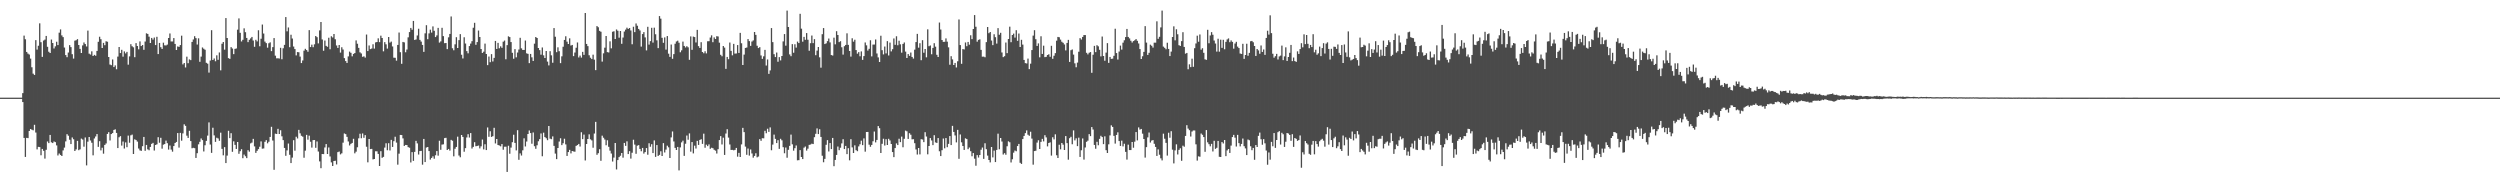 <?xml version="1.0" encoding="UTF-8"?>
<svg xmlns="http://www.w3.org/2000/svg" width="1920" height="150">
  <path d="M0 75.000h1v1.000H0zM1 75.000h1v1.000H1zM2 75.000h1v1.000H2zM3 75.000h1v1.000H3zM4 75.000h1v1.000H4zM5 75.000h1v1.000H5zM6 75.000h1v1.000H6zM7 75.000h1v1.000H7zM8 75.000h1v1.000H8zM9 75.000h1v1.000H9zM10 75.000h1v1.000H10zM11 75.000h1v1.000H11zM12 75.000h1v1.000H12zM13 75.000h1v1.000H13zM14 75.000h1v1.000H14zM15 75.000h1v1.000H15zM16 75.000h1v1.000H16zM17 71.527h1v6.848H17zM18 27.320h1v78.629H18zM19 30.178h1v90.337H19zM20 39.879h1v65.997H20zM21 41.189h1v64.912H21zM22 41.887h1v58.667H22zM23 45.027h1v54.032H23zM24 51.660h1v47.951H24zM25 56.554h1v43.530H25zM26 57.526h1v38.314H26zM27 30.808h1v70.973H27zM28 38.105h1v76.628H28zM29 35.120h1v77.675H29zM30 17.913h1v95.027H30zM31 32.401h1v86.846H31zM32 43.695h1v70.662H32zM33 31.108h1v84.706H33zM34 30.406h1v91.406H34zM35 27.604h1v87.468H35zM36 35.962h1v72.688H36zM37 39.744h1v70.173H37zM38 40.702h1v62.933H38zM39 30.377h1v78.934H39zM40 33.009h1v76.872H40zM41 37.203h1v71.450H41zM42 35.591h1v73.557H42zM43 32.076h1v79.569H43zM44 34.592h1v84.786H44zM45 25.091h1v92.831H45zM46 22.591h1v96.382H46zM47 27.211h1v92.581H47zM48 28.531h1v86.979H48zM49 36.490h1v76.853H49zM50 42.303h1v66.278H50zM51 43.908h1v59.149H51zM52 40.330h1v63.933H52zM53 34.648h1v72.659H53zM54 36.192h1v74.462H54zM55 41.635h1v63.924H55zM56 44.993h1v61.948H56zM57 31.253h1v84.709H57zM58 30.880h1v83.875H58zM59 30.042h1v78.124H59zM60 34.571h1v80.797H60zM61 37.516h1v77.175H61zM62 40.723h1v65.738H62zM63 34.852h1v72.335H63zM64 32.631h1v80.016H64zM65 33.864h1v71.692H65zM66 35.705h1v91.334H66zM67 23.483h1v85.329H67zM68 41.204h1v64.019H68zM69 41.872h1v66.024H69zM70 39.421h1v70.224H70zM71 43.012h1v76.278H71zM72 42.155h1v64.192H72zM73 42.795h1v62.005H73zM74 39.096h1v63.852H74zM75 32.094h1v80.703H75zM76 28.222h1v80.223H76zM77 30.081h1v85.406H77zM78 36.867h1v76.614H78zM79 32.926h1v85.073H79zM80 34.709h1v76.589H80zM81 31.692h1v78.487H81zM82 32.055h1v70.789H82zM83 43.793h1v57.755H83zM84 49.580h1v58.302H84zM85 50.072h1v52.878H85zM86 45.653h1v56.564H86zM87 51.497h1v48.313H87zM88 50.209h1v49.102H88zM89 53.196h1v48.913H89zM90 43.476h1v70.250H90zM91 36.101h1v69.308H91zM92 40.772h1v63.755H92zM93 38.226h1v73.581H93zM94 43.534h1v65.144H94zM95 39.493h1v74.578H95zM96 40.991h1v68.386H96zM97 39.851h1v73.175H97zM98 49.650h1v54.496H98zM99 43.307h1v66.301H99zM100 33.968h1v69.992H100zM101 35.519h1v67.871H101zM102 36.367h1v81.886H102zM103 43.926h1v63.097H103zM104 33.121h1v74.444H104zM105 35.311h1v73.414H105zM106 37.877h1v76.182H106zM107 31.805h1v83.723H107zM108 35.397h1v80.466H108zM109 34.536h1v77.767H109zM110 38.265h1v66.895H110zM111 31.903h1v83.927H111zM112 25.596h1v85.701H112zM113 26.075h1v88.624H113zM114 28.158h1v87.244H114zM115 33.040h1v79.826H115zM116 29.114h1v81.365H116zM117 30.425h1v79.275H117zM118 28.802h1v86.791H118zM119 34.633h1v76.721H119zM120 28.288h1v82.564H120zM121 41.522h1v63.866H121zM122 32.996h1v76.645H122zM123 36.257h1v69.581H123zM124 37.560h1v76.612H124zM125 32.749h1v78.336H125zM126 34.817h1v75.804H126zM127 34.917h1v73.083H127zM128 34.263h1v75.737H128zM129 29.171h1v85.698H129zM130 25.677h1v86.119H130zM131 31.867h1v83.040H131zM132 31.825h1v84.663H132zM133 29.217h1v82.975H133zM134 33.735h1v76.083H134zM135 38.414h1v70.592H135zM136 35.707h1v66.465H136zM137 36.014h1v77.323H137zM138 34.599h1v67.430H138zM139 27.382h1v80.664H139zM140 49.461h1v52.973H140zM141 48.391h1v47.073H141zM142 51.821h1v44.867H142zM143 43.542h1v60.671H143zM144 48.552h1v57.362H144zM145 45.631h1v54.818H145zM146 46.157h1v62.164H146zM147 32.224h1v81.634H147zM148 30.329h1v83.182H148zM149 27.802h1v85.996H149zM150 29.276h1v92.032H150zM151 34.206h1v83.473H151zM152 29.450h1v81.405H152zM153 47.475h1v61.425H153zM154 43.472h1v62.859H154zM155 36.454h1v71.166H155zM156 37.452h1v78.871H156zM157 38.212h1v73.351H157zM158 48.218h1v59.948H158zM159 48.897h1v55.270H159zM160 55.755h1v38.269H160zM161 46.507h1v64.521H161zM162 23.189h1v94.234H162zM163 46.070h1v52.049H163zM164 44.880h1v59.110H164zM165 47.054h1v61.913H165zM166 42.505h1v63.261H166zM167 45.921h1v60.443H167zM168 40.300h1v67.818H168zM169 54.017h1v47.850H169zM170 33.568h1v80.763H170zM171 32.249h1v87.032H171zM172 38.134h1v74.841H172zM173 13.872h1v111.373H173zM174 29.189h1v90.327H174zM175 44.639h1v55.811H175zM176 45.213h1v60.885H176zM177 36.183h1v66.099H177zM178 37.293h1v79.315H178zM179 41.560h1v66.964H179zM180 37.527h1v73.741H180zM181 37.207h1v77.179H181zM182 22.771h1v86.294H182zM183 14.150h1v103.952H183zM184 25.207h1v90.896H184zM185 31.823h1v82.782H185zM186 30.551h1v90.929H186zM187 21.772h1v96.986H187zM188 24.741h1v95.269H188zM189 29.148h1v92.305H189zM190 32.383h1v82.978H190zM191 30.542h1v85.913H191zM192 29.496h1v80.619H192zM193 28.375h1v81.129H193zM194 31.140h1v75.513H194zM195 35.943h1v76.467H195zM196 30.563h1v86.817H196zM197 31.800h1v84.026H197zM198 23.265h1v91.248H198zM199 35.507h1v77.173H199zM200 29.734h1v78.850H200zM201 18.864h1v95.297H201zM202 25.760h1v88.239H202zM203 31.939h1v76.948H203zM204 33.146h1v74.499H204zM205 36.611h1v73.478H205zM206 33.207h1v75.648H206zM207 32.519h1v72.631H207zM208 39.276h1v58.117H208zM209 36.198h1v71.744H209zM210 29.246h1v101.184H210zM211 42.769h1v59.889H211zM212 44.801h1v58.087H212zM213 44.764h1v54.181H213zM214 44.978h1v57.946H214zM215 36.734h1v63.286H215zM216 45.537h1v59.148H216zM217 37.043h1v70.576H217zM218 34.478h1v79.135H218zM219 13.089h1v106.573H219zM220 24.040h1v91.473H220zM221 21.085h1v89.125H221zM222 36.260h1v82.647H222zM223 26.677h1v98.577H223zM224 29.593h1v91.427H224zM225 35.742h1v71.947H225zM226 37.687h1v78.016H226zM227 42.570h1v62.428H227zM228 39.987h1v66.376H228zM229 40.131h1v59.624H229zM230 43.463h1v58.928H230zM231 48.418h1v55.857H231zM232 46.449h1v58.532H232zM233 38.931h1v82.228H233zM234 37.473h1v78.257H234zM235 38.430h1v65.127H235zM236 39.719h1v67.533H236zM237 23.145h1v81.037H237zM238 36.134h1v72.738H238zM239 34.326h1v79.046H239zM240 36.249h1v71.395H240zM241 34.039h1v73.476H241zM242 27.635h1v85.883H242zM243 28.547h1v80.091H243zM244 33.319h1v83.084H244zM245 23.349h1v100.591H245zM246 16.899h1v112.288H246zM247 30.289h1v87.978H247zM248 38.968h1v79.394H248zM249 31.149h1v82.100H249zM250 35.202h1v75.449H250zM251 35.958h1v82.333H251zM252 28.957h1v84.310H252zM253 37.844h1v82.325H253zM254 27.874h1v96.835H254zM255 28.761h1v98.715H255zM256 26.108h1v97.537H256zM257 30.168h1v93.255H257zM258 34.896h1v91.434H258zM259 36.788h1v80.071H259zM260 34.566h1v81.828H260zM261 40.374h1v78.185H261zM262 36.314h1v81.437H262zM263 38.057h1v71.486H263zM264 44.644h1v57.857H264zM265 46.882h1v56.122H265zM266 48.333h1v56.797H266zM267 43.314h1v65.352H267zM268 39.653h1v72.056H268zM269 40.557h1v69.954H269zM270 43.280h1v66.509H270zM271 41.437h1v65.156H271zM272 40.757h1v77.008H272zM273 31.041h1v85.437H273zM274 33.596h1v79.482H274zM275 36.771h1v69.474H275zM276 40.169h1v62.545H276zM277 41.060h1v65.125H277zM278 43.632h1v58.858H278zM279 43.253h1v62.557H279zM280 44.224h1v59.563H280zM281 26.513h1v86.160H281zM282 39.212h1v85.465H282zM283 34.892h1v71.880H283zM284 37.724h1v76.774H284zM285 37.297h1v77.012H285zM286 34.000h1v88.402H286zM287 37.343h1v84.760H287zM288 32.583h1v83.565H288zM289 32.236h1v83.968H289zM290 29.437h1v88.776H290zM291 32.337h1v95.151H291zM292 27.400h1v88.725H292zM293 29.159h1v92.019H293zM294 39.425h1v81.065H294zM295 32.350h1v81.028H295zM296 34.027h1v76.013H296zM297 37.351h1v78.067H297zM298 28.433h1v81.527H298zM299 32.731h1v82.843H299zM300 31.970h1v75.430H300zM301 35.698h1v77.170H301zM302 44.306h1v64.137H302zM303 44.378h1v60.618H303zM304 46.576h1v62.933H304zM305 34.511h1v91.945H305zM306 25.004h1v92.987H306zM307 40.064h1v63.570H307zM308 49.023h1v54.683H308zM309 32.182h1v74.116H309zM310 32.570h1v79.493H310zM311 40.122h1v71.182H311zM312 38.064h1v73.324H312zM313 28.647h1v84.346H313zM314 24.630h1v88.818H314zM315 21.458h1v103.331H315zM316 22.861h1v93.997H316zM317 16.073h1v107.450H317zM318 30.644h1v86.010H318zM319 30.309h1v77.864H319zM320 27.258h1v82.858H320zM321 22.073h1v96.615H321zM322 30.593h1v85.421H322zM323 31.960h1v83.885H323zM324 34.507h1v91.937H324zM325 39.842h1v66.872H325zM326 25.611h1v98.871H326zM327 19.362h1v93.947H327zM328 30.126h1v82.762H328zM329 25.631h1v90.406H329zM330 22.772h1v99.778H330zM331 25.020h1v96.286H331zM332 20.266h1v99.813H332zM333 23.640h1v98.250H333zM334 28.459h1v90.792H334zM335 27.178h1v88.824H335zM336 21.426h1v98.119H336zM337 32.714h1v75.351H337zM338 31.774h1v83.270H338zM339 21.374h1v89.678H339zM340 27.756h1v83.070H340zM341 33.201h1v72.909H341zM342 33.015h1v72.800H342zM343 37.736h1v77.455H343zM344 28.696h1v85.661H344zM345 26.079h1v89.566H345zM346 12.660h1v94.778H346zM347 37.072h1v71.029H347zM348 38.590h1v81.491H348zM349 34.030h1v80.179H349zM350 28.566h1v84.302H350zM351 36.873h1v68.065H351zM352 30.801h1v88.649H352zM353 26.214h1v94.570H353zM354 42.012h1v61.682H354zM355 44.921h1v60.219H355zM356 28.610h1v87.937H356zM357 33.439h1v80.330H357zM358 39.270h1v66.299H358zM359 40.939h1v62.107H359zM360 35.381h1v70.218H360zM361 33.470h1v68.744H361zM362 31.651h1v82.422H362zM363 21.281h1v91.495H363zM364 17.488h1v91.728H364zM365 34.424h1v77.909H365zM366 32.311h1v79.791H366zM367 23.466h1v88.284H367zM368 28.401h1v85.564H368zM369 37.651h1v74.738H369zM370 40.670h1v66.466H370zM371 39.658h1v75.079H371zM372 33.509h1v77.280H372zM373 41.459h1v73.814H373zM374 49.999h1v47.915H374zM375 43.407h1v61.642H375zM376 47.748h1v53.042H376zM377 41.549h1v63.600H377zM378 47.200h1v57.380H378zM379 44.436h1v53.720H379zM380 31.462h1v78.709H380zM381 37.576h1v69.163H381zM382 32.930h1v78.427H382zM383 37.071h1v74.675H383zM384 35.593h1v76.783H384zM385 36.720h1v73.934H385zM386 32.003h1v82.994H386zM387 31.144h1v81.531H387zM388 45.528h1v67.096H388zM389 34.653h1v97.371H389zM390 27.923h1v84.022H390zM391 28.491h1v89.553H391zM392 32.286h1v81.096H392zM393 40.552h1v68.665H393zM394 45.096h1v58.405H394zM395 37.742h1v72.023H395zM396 44.010h1v71.488H396zM397 40.321h1v59.664H397zM398 38.063h1v84.654H398zM399 29.015h1v88.791H399zM400 37.132h1v82.339H400zM401 38.347h1v77.099H401zM402 38.327h1v67.906H402zM403 31.141h1v81.360H403zM404 40.963h1v67.753H404zM405 41.365h1v61.560H405zM406 48.489h1v51.700H406zM407 41.409h1v60.810H407zM408 44.056h1v66.352H408zM409 46.817h1v54.900H409zM410 33.533h1v78.735H410zM411 28.440h1v85.820H411zM412 29.172h1v82.388H412zM413 36.852h1v71.641H413zM414 38.483h1v68.382H414zM415 41.960h1v60.516H415zM416 36.473h1v83.547H416zM417 42.500h1v59.365H417zM418 44.533h1v60.743H418zM419 39.151h1v67.044H419zM420 47.332h1v60.337H420zM421 50.237h1v46.525H421zM422 39.335h1v67.156H422zM423 42.471h1v64.426H423zM424 48.178h1v56.594H424zM425 21.537h1v90.479H425zM426 28.233h1v89.735H426zM427 40.098h1v82.137H427zM428 36.328h1v77.360H428zM429 39.307h1v69.414H429zM430 48.465h1v57.720H430zM431 43.259h1v68.187H431zM432 35.893h1v74.155H432zM433 30.646h1v75.879H433zM434 27.871h1v83.039H434zM435 31.983h1v87.780H435zM436 33.804h1v82.966H436zM437 29.430h1v85.651H437zM438 34.974h1v82.833H438zM439 34.501h1v81.471H439zM440 43.113h1v73.219H440zM441 40.324h1v76.209H441zM442 36.644h1v75.358H442zM443 32.616h1v78.812H443zM444 44.146h1v66.402H444zM445 42.721h1v69.839H445zM446 44.233h1v57.371H446zM447 39.828h1v67.024H447zM448 42.156h1v61.243H448zM449 9.973h1v113.263H449zM450 33.766h1v76.825H450zM451 35.419h1v71.309H451zM452 42.424h1v60.763H452zM453 44.350h1v62.638H453zM454 45.361h1v62.470H454zM455 41.998h1v71.476H455zM456 45.846h1v56.721H456zM457 53.861h1v39.750H457zM458 20.007h1v98.856H458zM459 20.955h1v96.699H459zM460 23.716h1v90.889H460zM461 24.353h1v99.149H461zM462 47.324h1v56.864H462zM463 40.940h1v64.828H463zM464 36.618h1v70.547H464zM465 27.658h1v83.911H465zM466 40.063h1v67.653H466zM467 40.286h1v72.471H467zM468 31.761h1v83.958H468zM469 37.126h1v80.770H469zM470 24.348h1v99.706H470zM471 23.998h1v97.023H471zM472 29.958h1v79.870H472zM473 22.637h1v107.509H473zM474 23.605h1v99.313H474zM475 28.906h1v91.760H475zM476 23.789h1v95.795H476zM477 33.641h1v83.866H477zM478 28.808h1v92.282H478zM479 24.224h1v85.541H479zM480 22.758h1v89.284H480zM481 21.240h1v87.326H481zM482 22.226h1v96.076H482zM483 21.526h1v94.570H483zM484 23.396h1v98.410H484zM485 33.988h1v83.306H485zM486 20.547h1v86.767H486zM487 24.672h1v86.392H487zM488 17.997h1v100.098H488zM489 19.774h1v92.114H489zM490 22.238h1v89.207H490zM491 23.383h1v90.976H491zM492 35.768h1v80.380H492zM493 26.184h1v87.437H493zM494 24.677h1v93.281H494zM495 28.710h1v88.102H495zM496 38.710h1v75.000H496zM497 20.574h1v98.284H497zM498 34.229h1v75.811H498zM499 31.606h1v81.066H499zM500 21.375h1v89.374H500zM501 32.707h1v84.824H501zM502 21.247h1v86.576H502zM503 26.311h1v94.163H503zM504 30.954h1v80.468H504zM505 36.981h1v82.751H505zM506 12.352h1v106.565H506zM507 14.317h1v101.881H507zM508 29.032h1v90.770H508zM509 32.871h1v77.043H509zM510 28.744h1v88.330H510zM511 38.071h1v76.815H511zM512 27.674h1v84.211H512zM513 41.227h1v71.938H513zM514 43.684h1v77.668H514zM515 34.203h1v71.316H515zM516 45.144h1v55.796H516zM517 41.573h1v67.092H517zM518 33.585h1v79.994H518zM519 31.835h1v83.367H519zM520 31.235h1v81.594H520zM521 32.812h1v98.054H521zM522 40.117h1v73.067H522zM523 38.632h1v70.742H523zM524 31.959h1v76.060H524zM525 35.267h1v84.458H525zM526 36.442h1v73.945H526zM527 35.462h1v68.639H527zM528 36.354h1v70.964H528zM529 45.925h1v56.515H529zM530 27.977h1v88.480H530zM531 38.237h1v70.886H531zM532 28.089h1v89.720H532zM533 28.474h1v83.412H533zM534 32.634h1v81.453H534zM535 22.954h1v85.209H535zM536 35.413h1v75.903H536zM537 36.804h1v70.663H537zM538 32.418h1v74.464H538zM539 39.959h1v70.529H539zM540 40.926h1v61.721H540zM541 39.378h1v74.103H541zM542 41.010h1v70.114H542zM543 31.672h1v80.580H543zM544 31.638h1v79.255H544zM545 28.802h1v85.476H545zM546 27.137h1v86.343H546zM547 32.412h1v81.380H547zM548 28.718h1v86.320H548zM549 29.968h1v85.732H549zM550 27.801h1v90.092H550zM551 28.003h1v86.594H551zM552 32.766h1v74.780H552zM553 42.085h1v62.457H553zM554 43.235h1v67.717H554zM555 35.349h1v70.395H555zM556 36.556h1v82.415H556zM557 52.878h1v49.674H557zM558 43.725h1v55.517H558zM559 45.488h1v60.173H559zM560 32.689h1v78.269H560zM561 39.090h1v76.081H561zM562 42.501h1v72.576H562zM563 33.711h1v81.724H563zM564 41.142h1v73.937H564zM565 41.064h1v72.574H565zM566 34.588h1v85.756H566zM567 40.646h1v76.770H567zM568 25.223h1v95.369H568zM569 33.246h1v77.638H569zM570 49.895h1v48.319H570zM571 41.956h1v59.498H571zM572 36.793h1v75.777H572zM573 36.530h1v82.366H573zM574 29.998h1v84.081H574zM575 31.565h1v87.950H575zM576 35.207h1v79.587H576zM577 31.872h1v85.973H577zM578 31.049h1v90.049H578zM579 24.598h1v95.137H579zM580 26.754h1v90.941H580zM581 35.133h1v85.695H581zM582 36.917h1v83.308H582zM583 36.176h1v70.683H583zM584 42.589h1v65.531H584zM585 45.218h1v60.916H585zM586 43.267h1v62.966H586zM587 38.293h1v62.186H587zM588 50.310h1v52.021H588zM589 45.675h1v53.188H589zM590 56.711h1v44.566H590zM591 54.066h1v43.782H591zM592 21.576h1v93.851H592zM593 32.369h1v78.709H593zM594 41.618h1v61.731H594zM595 43.811h1v62.819H595zM596 40.328h1v69.530H596zM597 47.427h1v60.240H597zM598 43.874h1v70.435H598zM599 46.379h1v60.208H599zM600 43.001h1v64.779H600zM601 31.802h1v81.222H601zM602 26.154h1v91.572H602zM603 35.074h1v78.244H603zM604 8.156h1v112.992H604zM605 20.734h1v94.329H605zM606 41.778h1v70.230H606zM607 43.148h1v60.238H607zM608 33.890h1v76.940H608zM609 40.476h1v75.233H609zM610 34.021h1v79.777H610zM611 36.542h1v75.183H611zM612 31.948h1v91.180H612zM613 33.086h1v89.921H613zM614 10.590h1v104.730H614zM615 21.995h1v98.596H615zM616 32.003h1v90.156H616zM617 28.322h1v85.081H617zM618 30.575h1v81.960H618zM619 25.377h1v90.306H619zM620 30.516h1v83.665H620zM621 38.961h1v72.299H621zM622 33.197h1v77.830H622zM623 27.284h1v83.036H623zM624 33.107h1v77.554H624zM625 30.041h1v75.331H625zM626 42.382h1v60.385H626zM627 38.870h1v59.716H627zM628 36.102h1v66.853H628zM629 44.043h1v55.213H629zM630 51.964h1v53.208H630zM631 26.287h1v93.304H631zM632 21.537h1v103.089H632zM633 33.864h1v88.137H633zM634 33.304h1v77.909H634zM635 31.595h1v76.019H635zM636 29.601h1v86.732H636zM637 32.573h1v77.286H637zM638 42.314h1v72.161H638zM639 42.635h1v63.279H639zM640 28.939h1v98.688H640zM641 34.029h1v88.824H641zM642 23.945h1v95.037H642zM643 26.885h1v85.635H643zM644 32.351h1v83.012H644zM645 31.642h1v81.810H645zM646 36.288h1v73.827H646zM647 41.941h1v64.960H647zM648 35.502h1v78.988H648zM649 34.528h1v77.524H649zM650 25.616h1v92.780H650zM651 34.457h1v79.354H651zM652 39.180h1v83.968H652zM653 43.445h1v63.476H653zM654 29.384h1v83.831H654zM655 31.990h1v85.499H655zM656 30.529h1v81.106H656zM657 38.455h1v76.911H657zM658 41.220h1v74.917H658zM659 40.040h1v72.395H659zM660 43.237h1v67.583H660zM661 39.458h1v68.554H661zM662 45.970h1v65.495H662zM663 43.064h1v63.210H663zM664 32.609h1v83.871H664zM665 34.798h1v66.568H665zM666 38.866h1v62.465H666zM667 37.493h1v73.606H667zM668 30.922h1v81.822H668zM669 43.309h1v68.007H669zM670 34.245h1v74.227H670zM671 34.192h1v66.844H671zM672 30.332h1v79.051H672zM673 41.086h1v66.373H673zM674 44.105h1v52.725H674zM675 47.609h1v50.829H675zM676 27.428h1v90.094H676zM677 38.565h1v71.890H677zM678 41.803h1v64.738H678zM679 35.750h1v76.008H679zM680 41.001h1v65.884H680zM681 31.578h1v79.765H681zM682 42.585h1v64.004H682zM683 32.699h1v75.167H683zM684 39.496h1v71.075H684zM685 37.775h1v79.024H685zM686 29.530h1v91.168H686zM687 34.403h1v79.326H687zM688 27.876h1v82.267H688zM689 34.761h1v76.646H689zM690 31.261h1v75.284H690zM691 34.028h1v75.111H691zM692 40.439h1v64.453H692zM693 33.723h1v79.377H693zM694 32.594h1v73.986H694zM695 39.633h1v60.666H695zM696 44.548h1v56.307H696zM697 41.541h1v65.164H697zM698 42.908h1v59.410H698zM699 40.359h1v63.094H699zM700 43.744h1v63.247H700zM701 45.012h1v61.879H701zM702 38.120h1v71.863H702zM703 32.309h1v82.463H703zM704 25.996h1v92.712H704zM705 36.622h1v77.044H705zM706 33.167h1v85.418H706zM707 46.233h1v60.654H707zM708 30.852h1v76.297H708zM709 40.506h1v68.677H709zM710 37.634h1v63.876H710zM711 44.042h1v60.837H711zM712 22.516h1v96.030H712zM713 35.459h1v76.678H713zM714 34.932h1v71.121H714zM715 41.700h1v66.190H715zM716 36.819h1v74.639H716zM717 33.179h1v70.672H717zM718 35.836h1v73.524H718zM719 42.099h1v67.680H719zM720 43.775h1v62.268H720zM721 17.328h1v98.821H721zM722 22.689h1v97.161H722zM723 30.700h1v84.648H723zM724 32.154h1v74.224H724zM725 32.084h1v81.838H725zM726 29.466h1v76.588H726zM727 32.007h1v81.020H727zM728 36.326h1v74.141H728zM729 49.736h1v54.744H729zM730 43.151h1v68.254H730zM731 45.598h1v51.050H731zM732 49.906h1v51.428H732zM733 48.329h1v55.692H733zM734 51.818h1v57.526H734zM735 47.036h1v52.685H735zM736 14.970h1v106.965H736zM737 34.590h1v68.702H737zM738 48.990h1v60.343H738zM739 37.694h1v74.451H739zM740 37.982h1v77.172H740zM741 32.632h1v73.630H741zM742 35.462h1v71.343H742zM743 32.195h1v82.377H743zM744 34.307h1v79.024H744zM745 27.079h1v89.068H745zM746 30.049h1v89.949H746zM747 22.286h1v95.275H747zM748 11.581h1v110.260H748zM749 20.517h1v106.761H749zM750 32.022h1v87.141H750zM751 30.625h1v90.384H751zM752 30.188h1v88.869H752zM753 38.277h1v76.698H753zM754 43.520h1v69.772H754zM755 43.458h1v78.561H755zM756 43.978h1v66.047H756zM757 32.376h1v82.230H757zM758 20.722h1v98.789H758zM759 25.498h1v97.391H759zM760 24.574h1v100.158H760zM761 31.133h1v81.773H761zM762 34.644h1v86.240H762zM763 26.327h1v89.322H763zM764 28.593h1v95.893H764zM765 33.469h1v81.687H765zM766 21.611h1v81.070H766zM767 26.664h1v87.960H767zM768 25.191h1v80.778H768zM769 40.307h1v68.404H769zM770 43.861h1v74.832H770zM771 43.144h1v74.477H771zM772 32.674h1v86.170H772zM773 40.828h1v71.513H773zM774 29.947h1v78.585H774zM775 20.481h1v88.760H775zM776 32.390h1v92.403H776zM777 26.862h1v95.439H777zM778 25.807h1v91.431H778zM779 28.899h1v86.732H779zM780 23.206h1v92.972H780zM781 31.315h1v80.859H781zM782 25.739h1v84.825H782zM783 36.112h1v88.938H783zM784 30.571h1v95.313H784zM785 34.242h1v72.568H785zM786 46.015h1v58.386H786zM787 48.464h1v53.800H787zM788 48.764h1v51.374H788zM789 44.982h1v58.496H789zM790 53.095h1v51.192H790zM791 48.890h1v52.299H791zM792 38.462h1v67.990H792zM793 27.321h1v99.160H793zM794 23.176h1v92.831H794zM795 30.099h1v85.690H795zM796 35.268h1v74.251H796zM797 33.348h1v74.397H797zM798 44.038h1v70.408H798zM799 27.838h1v81.114H799zM800 41.431h1v65.243H800zM801 35.097h1v73.500H801zM802 43.859h1v59.985H802zM803 43.626h1v61.895H803zM804 42.252h1v70.203H804zM805 41.654h1v68.151H805zM806 43.613h1v65.723H806zM807 35.182h1v84.305H807zM808 45.153h1v60.284H808zM809 42.822h1v64.257H809zM810 40.798h1v62.380H810zM811 31.240h1v88.001H811zM812 28.372h1v92.990H812zM813 28.625h1v82.525H813zM814 30.396h1v84.307H814zM815 32.027h1v77.773H815zM816 32.864h1v78.226H816zM817 34.152h1v81.041H817zM818 38.705h1v65.790H818zM819 32.953h1v76.984H819zM820 30.621h1v91.995H820zM821 47.561h1v58.575H821zM822 38.537h1v66.541H822zM823 37.972h1v72.808H823zM824 41.921h1v58.213H824zM825 48.631h1v59.195H825zM826 51.685h1v54.579H826zM827 48.053h1v64.188H827zM828 39.723h1v66.022H828zM829 29.261h1v91.267H829zM830 30.338h1v85.051H830zM831 28.361h1v77.989H831zM832 26.926h1v95.629H832zM833 26.942h1v86.319H833zM834 40.529h1v68.378H834zM835 41.774h1v66.241H835zM836 40.476h1v62.562H836zM837 40.003h1v64.533H837zM838 55.911h1v41.656H838zM839 42.028h1v57.448H839zM840 35.245h1v76.040H840zM841 40.041h1v74.168H841zM842 34.708h1v74.212H842zM843 35.558h1v76.029H843zM844 38.265h1v68.362H844zM845 43.332h1v60.979H845zM846 28.054h1v77.238H846zM847 43.003h1v67.708H847zM848 46.665h1v58.026H848zM849 40.417h1v74.932H849zM850 33.131h1v84.352H850zM851 48.299h1v62.524H851zM852 43.703h1v60.294H852zM853 45.203h1v51.077H853zM854 45.043h1v52.425H854zM855 42.867h1v61.477H855zM856 22.064h1v88.227H856zM857 40.749h1v62.892H857zM858 45.710h1v55.916H858zM859 39.588h1v68.763H859zM860 35.009h1v77.069H860zM861 38.113h1v69.943H861zM862 32.778h1v79.660H862zM863 30.941h1v79.433H863zM864 28.449h1v88.162H864zM865 22.231h1v100.340H865zM866 28.365h1v82.731H866zM867 29.503h1v85.731H867zM868 31.306h1v83.947H868zM869 32.649h1v76.409H869zM870 31.540h1v81.922H870zM871 30.932h1v77.876H871zM872 29.987h1v71.419H872zM873 31.319h1v76.523H873zM874 33.370h1v64.462H874zM875 37.695h1v61.814H875zM876 45.329h1v53.712H876zM877 43.215h1v59.419H877zM878 39.858h1v66.881H878zM879 20.091h1v100.937H879zM880 32.696h1v80.312H880zM881 42.186h1v63.322H881zM882 40.529h1v61.272H882zM883 34.300h1v75.162H883zM884 35.139h1v72.824H884zM885 36.552h1v71.016H885zM886 32.774h1v77.642H886zM887 32.749h1v80.088H887zM888 16.377h1v103.390H888zM889 29.821h1v84.907H889zM890 28.258h1v90.585H890zM891 21.059h1v100.543H891zM892 8.156h1v115.053H892zM893 35.814h1v66.861H893zM894 36.707h1v69.860H894zM895 37.818h1v71.929H895zM896 32.832h1v86.647H896zM897 37.560h1v64.363H897zM898 43.084h1v62.714H898zM899 39.617h1v61.144H899zM900 28.431h1v86.527H900zM901 20.235h1v105.256H901zM902 30.998h1v84.489H902zM903 22.500h1v88.326H903zM904 26.297h1v92.308H904zM905 34.693h1v80.410H905zM906 35.296h1v78.558H906zM907 31.572h1v91.936H907zM908 24.727h1v87.135H908zM909 36.060h1v76.613H909zM910 41.194h1v63.222H910zM911 40.647h1v55.516H911zM912 53.207h1v45.546H912zM913 49.390h1v50.626H913zM914 51.558h1v53.278H914zM915 45.057h1v55.984H915zM916 51.319h1v48.880H916zM917 36.993h1v63.181H917zM918 33.402h1v77.470H918zM919 27.376h1v95.986H919zM920 32.029h1v88.055H920zM921 26.487h1v93.905H921zM922 38.150h1v64.427H922zM923 37.014h1v66.524H923zM924 40.557h1v64.726H924zM925 45.579h1v70.993H925zM926 45.988h1v53.911H926zM927 22.893h1v86.420H927zM928 33.229h1v77.496H928zM929 27.225h1v85.157H929zM930 24.697h1v85.778H930zM931 26.700h1v89.623H931zM932 31.143h1v77.012H932zM933 33.420h1v80.921H933zM934 39.615h1v73.878H934zM935 29.736h1v78.497H935zM936 39.656h1v80.779H936zM937 30.476h1v90.089H937zM938 36.752h1v72.337H938zM939 30.557h1v79.599H939zM940 37.820h1v69.709H940zM941 32.174h1v87.743H941zM942 30.272h1v85.258H942zM943 29.508h1v84.912H943zM944 32.389h1v85.055H944zM945 31.029h1v80.798H945zM946 32.139h1v73.138H946zM947 37.375h1v66.217H947zM948 33.425h1v72.303H948zM949 32.084h1v80.464H949zM950 35.779h1v67.798H950zM951 36.901h1v73.005H951zM952 41.102h1v71.337H952zM953 41.420h1v69.129H953zM954 33.616h1v72.777H954zM955 45.215h1v67.075H955zM956 42.258h1v71.732H956zM957 33.582h1v85.534H957zM958 42.828h1v64.308H958zM959 40.601h1v67.114H959zM960 31.671h1v80.647H960zM961 31.453h1v83.916H961zM962 32.452h1v81.160H962zM963 35.312h1v87.428H963zM964 42.943h1v68.484H964zM965 37.646h1v75.243H965zM966 38.683h1v65.667H966zM967 41.293h1v60.532H967zM968 34.931h1v72.030H968zM969 39.867h1v71.306H969zM970 38.013h1v68.860H970zM971 42.122h1v67.975H971zM972 29.128h1v86.502H972zM973 23.626h1v102.898H973zM974 26.557h1v90.524H974zM975 11.795h1v110.841H975zM976 25.447h1v83.518H976zM977 41.287h1v71.023H977zM978 44.272h1v57.918H978zM979 43.172h1v70.381H979zM980 41.385h1v66.113H980zM981 45.663h1v55.867H981zM982 43.302h1v57.423H982zM983 42.694h1v68.301H983zM984 35.025h1v66.975H984zM985 46.171h1v56.925H985zM986 43.293h1v69.539H986zM987 36.326h1v72.530H987zM988 46.818h1v55.304H988zM989 43.790h1v58.770H989zM990 40.530h1v63.114H990zM991 34.489h1v73.641H991zM992 46.931h1v56.118H992zM993 44.163h1v68.606H993zM994 46.911h1v59.097H994zM995 47.527h1v59.112H995zM996 39.411h1v68.757H996zM997 41.433h1v66.130H997zM998 37.659h1v66.386H998zM999 33.190h1v95.608H999zM1000 36.370h1v80.566H1000zM1001 26.383h1v92.250H1001zM1002 33.880h1v74.483H1002zM1003 26.899h1v83.063H1003zM1004 33.637h1v77.383H1004zM1005 37.032h1v81.079H1005zM1006 34.499h1v84.384H1006zM1007 36.159h1v74.921H1007zM1008 26.262h1v81.956H1008zM1009 40.214h1v78.300H1009zM1010 38.196h1v70.170H1010zM1011 42.035h1v68.621H1011zM1012 40.962h1v71.611H1012zM1013 35.791h1v72.679H1013zM1014 43.120h1v64.267H1014zM1015 36.931h1v69.665H1015zM1016 33.174h1v74.870H1016zM1017 41.107h1v71.550H1017zM1018 33.467h1v69.669H1018zM1019 32.498h1v65.207H1019zM1020 37.581h1v73.470H1020zM1021 45.697h1v53.153H1021zM1022 37.476h1v70.092H1022zM1023 42.830h1v70.095H1023zM1024 35.836h1v70.384H1024zM1025 36.000h1v69.000H1025zM1026 37.531h1v76.268H1026zM1027 34.168h1v78.228H1027zM1028 40.617h1v68.601H1028zM1029 42.230h1v72.311H1029zM1030 34.624h1v81.325H1030zM1031 48.364h1v55.712H1031zM1032 34.148h1v77.477H1032zM1033 40.287h1v65.198H1033zM1034 43.613h1v63.609H1034zM1035 24.125h1v95.463H1035zM1036 44.038h1v61.772H1036zM1037 46.397h1v60.362H1037zM1038 45.831h1v55.201H1038zM1039 45.237h1v62.605H1039zM1040 42.250h1v60.744H1040zM1041 44.627h1v61.666H1041zM1042 46.186h1v54.481H1042zM1043 50.414h1v52.834H1043zM1044 28.899h1v87.937H1044zM1045 36.288h1v78.114H1045zM1046 36.085h1v79.452H1046zM1047 34.372h1v82.215H1047zM1048 35.018h1v83.568H1048zM1049 43.284h1v66.393H1049zM1050 38.888h1v72.969H1050zM1051 33.271h1v83.226H1051zM1052 43.751h1v65.311H1052zM1053 37.739h1v76.143H1053zM1054 40.636h1v63.661H1054zM1055 38.032h1v75.749H1055zM1056 31.637h1v80.676H1056zM1057 40.288h1v72.403H1057zM1058 34.620h1v72.288H1058zM1059 43.538h1v63.005H1059zM1060 38.130h1v68.408H1060zM1061 42.694h1v61.630H1061zM1062 31.170h1v82.840H1062zM1063 42.985h1v67.518H1063zM1064 36.075h1v73.275H1064zM1065 34.592h1v73.977H1065zM1066 30.936h1v80.902H1066zM1067 32.414h1v77.166H1067zM1068 43.131h1v59.157H1068zM1069 42.100h1v66.227H1069zM1070 30.703h1v87.492H1070zM1071 25.838h1v88.729H1071zM1072 40.407h1v70.583H1072zM1073 39.318h1v72.848H1073zM1074 27.219h1v80.564H1074zM1075 32.681h1v72.173H1075zM1076 41.504h1v65.515H1076zM1077 39.117h1v67.022H1077zM1078 39.027h1v76.110H1078zM1079 34.470h1v78.944H1079zM1080 29.752h1v89.585H1080zM1081 24.784h1v91.605H1081zM1082 24.322h1v95.395H1082zM1083 28.581h1v84.403H1083zM1084 29.066h1v81.175H1084zM1085 29.340h1v84.717H1085zM1086 32.114h1v75.950H1086zM1087 35.318h1v79.569H1087zM1088 43.131h1v72.144H1088zM1089 40.091h1v66.200H1089zM1090 35.393h1v72.137H1090zM1091 34.749h1v69.754H1091zM1092 40.253h1v74.796H1092zM1093 42.793h1v72.630H1093zM1094 42.227h1v62.643H1094zM1095 40.906h1v69.598H1095zM1096 45.694h1v58.718H1096zM1097 46.092h1v64.949H1097zM1098 39.572h1v75.268H1098zM1099 44.230h1v64.553H1099zM1100 44.101h1v67.628H1100zM1101 41.682h1v68.379H1101zM1102 49.602h1v53.498H1102zM1103 34.820h1v67.067H1103zM1104 46.253h1v54.336H1104zM1105 46.384h1v56.417H1105zM1106 39.574h1v71.745H1106zM1107 19.163h1v108.375H1107zM1108 29.714h1v83.432H1108zM1109 37.461h1v73.261H1109zM1110 44.260h1v62.147H1110zM1111 45.905h1v61.730H1111zM1112 47.965h1v54.338H1112zM1113 45.447h1v58.923H1113zM1114 40.830h1v62.512H1114zM1115 38.062h1v71.668H1115zM1116 36.544h1v84.652H1116zM1117 25.540h1v89.022H1117zM1118 38.838h1v79.885H1118zM1119 37.995h1v70.122H1119zM1120 41.639h1v65.067H1120zM1121 35.516h1v69.779H1121zM1122 30.891h1v76.636H1122zM1123 37.317h1v69.145H1123zM1124 32.804h1v71.703H1124zM1125 36.560h1v68.056H1125zM1126 43.315h1v58.738H1126zM1127 41.809h1v57.122H1127zM1128 44.008h1v55.128H1128zM1129 48.850h1v53.618H1129zM1130 42.264h1v58.564H1130zM1131 26.358h1v91.959H1131zM1132 34.351h1v79.897H1132zM1133 34.590h1v83.350H1133zM1134 31.866h1v83.737H1134zM1135 31.394h1v84.746H1135zM1136 28.834h1v85.744H1136zM1137 42.757h1v70.974H1137zM1138 33.661h1v77.170H1138zM1139 30.915h1v78.770H1139zM1140 24.418h1v90.809H1140zM1141 31.053h1v74.493H1141zM1142 26.232h1v82.721H1142zM1143 25.640h1v97.098H1143zM1144 34.957h1v89.034H1144zM1145 37.437h1v69.672H1145zM1146 39.552h1v70.129H1146zM1147 31.696h1v83.036H1147zM1148 38.316h1v71.216H1148zM1149 36.629h1v81.945H1149zM1150 29.623h1v75.866H1150zM1151 27.075h1v81.044H1151zM1152 22.159h1v96.266H1152zM1153 33.963h1v80.995H1153zM1154 23.025h1v93.707H1154zM1155 25.461h1v96.876H1155zM1156 36.529h1v73.503H1156zM1157 33.884h1v80.828H1157zM1158 23.870h1v88.808H1158zM1159 27.942h1v83.237H1159zM1160 36.714h1v74.290H1160zM1161 34.833h1v78.837H1161zM1162 33.004h1v76.526H1162zM1163 33.492h1v76.258H1163zM1164 44.952h1v61.481H1164zM1165 47.149h1v61.124H1165zM1166 49.849h1v54.753H1166zM1167 41.354h1v67.537H1167zM1168 36.906h1v62.617H1168zM1169 40.621h1v65.180H1169zM1170 33.781h1v70.863H1170zM1171 36.113h1v69.168H1171zM1172 31.508h1v78.004H1172zM1173 30.748h1v83.398H1173zM1174 41.127h1v67.470H1174zM1175 43.375h1v67.276H1175zM1176 40.211h1v69.196H1176zM1177 41.132h1v71.230H1177zM1178 31.846h1v82.402H1178zM1179 26.395h1v83.397H1179zM1180 48.238h1v66.080H1180zM1181 48.628h1v52.951H1181zM1182 45.136h1v55.043H1182zM1183 41.887h1v67.941H1183zM1184 44.962h1v56.919H1184zM1185 45.916h1v58.163H1185zM1186 53.050h1v47.847H1186zM1187 40.348h1v70.572H1187zM1188 31.883h1v79.396H1188zM1189 31.644h1v79.985H1189zM1190 24.965h1v96.994H1190zM1191 35.446h1v78.232H1191zM1192 33.374h1v77.957H1192zM1193 30.415h1v86.092H1193zM1194 33.447h1v83.977H1194zM1195 44.519h1v72.585H1195zM1196 39.843h1v73.753H1196zM1197 38.808h1v74.510H1197zM1198 36.729h1v67.592H1198zM1199 45.799h1v55.777H1199zM1200 29.831h1v79.255H1200zM1201 25.272h1v99.794H1201zM1202 30.992h1v79.441H1202zM1203 29.329h1v88.624H1203zM1204 24.046h1v86.398H1204zM1205 28.311h1v83.933H1205zM1206 32.252h1v83.574H1206zM1207 24.516h1v83.122H1207zM1208 37.939h1v73.145H1208zM1209 35.671h1v75.209H1209zM1210 26.658h1v94.561H1210zM1211 26.018h1v85.733H1211zM1212 33.671h1v80.097H1212zM1213 29.845h1v78.804H1213zM1214 32.473h1v78.793H1214zM1215 26.691h1v96.251H1215zM1216 34.805h1v76.116H1216zM1217 27.683h1v75.515H1217zM1218 36.671h1v67.593H1218zM1219 37.351h1v77.754H1219zM1220 31.710h1v76.902H1220zM1221 36.077h1v73.294H1221zM1222 30.149h1v82.503H1222zM1223 30.845h1v83.197H1223zM1224 23.338h1v98.087H1224zM1225 21.181h1v97.588H1225zM1226 20.567h1v96.829H1226zM1227 28.937h1v82.067H1227zM1228 24.765h1v93.479H1228zM1229 33.926h1v86.699H1229zM1230 28.686h1v85.420H1230zM1231 33.877h1v83.348H1231zM1232 30.975h1v83.142H1232zM1233 30.477h1v78.810H1233zM1234 35.933h1v75.497H1234zM1235 42.408h1v70.534H1235zM1236 37.026h1v77.124H1236zM1237 46.506h1v59.495H1237zM1238 40.541h1v63.958H1238zM1239 49.228h1v52.155H1239zM1240 47.042h1v54.596H1240zM1241 32.044h1v70.279H1241zM1242 29.404h1v77.234H1242zM1243 33.252h1v79.889H1243zM1244 32.830h1v76.263H1244zM1245 35.979h1v71.242H1245zM1246 33.497h1v83.760H1246zM1247 37.619h1v79.345H1247zM1248 41.672h1v66.725H1248zM1249 44.190h1v60.104H1249zM1250 36.937h1v70.749H1250zM1251 43.900h1v60.768H1251zM1252 44.582h1v55.256H1252zM1253 45.222h1v60.728H1253zM1254 39.692h1v67.354H1254zM1255 46.732h1v52.786H1255zM1256 45.533h1v56.402H1256zM1257 54.461h1v43.016H1257zM1258 49.991h1v48.835H1258zM1259 37.306h1v67.073H1259zM1260 46.152h1v52.495H1260zM1261 39.607h1v67.044H1261zM1262 40.603h1v62.235H1262zM1263 40.892h1v61.150H1263zM1264 37.048h1v72.147H1264zM1265 45.759h1v65.240H1265zM1266 41.678h1v63.673H1266zM1267 45.408h1v56.489H1267zM1268 47.110h1v50.140H1268zM1269 45.118h1v54.321H1269zM1270 49.926h1v49.165H1270zM1271 49.047h1v54.977H1271zM1272 42.477h1v58.283H1272zM1273 53.731h1v45.511H1273zM1274 52.735h1v43.360H1274zM1275 58.453h1v34.407H1275zM1276 52.512h1v45.905H1276zM1277 46.323h1v51.365H1277zM1278 48.650h1v52.947H1278zM1279 38.689h1v59.618H1279zM1280 46.427h1v56.520H1280zM1281 48.340h1v49.749H1281zM1282 40.621h1v60.855H1282zM1283 50.395h1v54.268H1283zM1284 54.632h1v47.806H1284zM1285 58.104h1v34.674H1285zM1286 48.636h1v46.031H1286zM1287 52.973h1v40.504H1287zM1288 48.595h1v43.292H1288zM1289 57.444h1v34.817H1289zM1290 55.223h1v35.621H1290zM1291 58.200h1v35.806H1291zM1292 62.407h1v29.217H1292zM1293 62.349h1v24.944H1293zM1294 64.107h1v25.443H1294zM1295 52.117h1v39.612H1295zM1296 57.148h1v35.802H1296zM1297 51.315h1v45.804H1297zM1298 54.613h1v40.790H1298zM1299 55.180h1v41.562H1299zM1300 49.572h1v48.802H1300zM1301 55.149h1v44.457H1301zM1302 51.953h1v45.394H1302zM1303 57.975h1v32.035H1303zM1304 60.044h1v29.105H1304zM1305 61.562h1v24.401H1305zM1306 59.570h1v28.064H1306zM1307 58.973h1v29.072H1307zM1308 64.114h1v20.415H1308zM1309 63.569h1v23.013H1309zM1310 67.288h1v18.812H1310zM1311 66.839h1v19.996H1311zM1312 67.404h1v16.571H1312zM1313 60.117h1v30.616H1313zM1314 61.534h1v28.735H1314zM1315 60.253h1v28.557H1315zM1316 59.963h1v26.392H1316zM1317 58.170h1v29.718H1317zM1318 61.601h1v26.896H1318zM1319 59.799h1v32.908H1319zM1320 61.268h1v28.520H1320zM1321 65.692h1v19.541H1321zM1322 65.237h1v18.300H1322zM1323 66.713h1v15.946H1323zM1324 63.778h1v18.985H1324zM1325 64.673h1v19.894H1325zM1326 64.352h1v19.611H1326zM1327 67.366h1v19.089H1327zM1328 66.703h1v16.135H1328zM1329 69.131h1v11.696H1329zM1330 69.455h1v11.540H1330zM1331 65.431h1v16.762H1331zM1332 66.125h1v16.053H1332zM1333 62.582h1v22.106H1333zM1334 64.459h1v19.677H1334zM1335 62.672h1v22.081H1335zM1336 66.806h1v20.489H1336zM1337 65.689h1v19.291H1337zM1338 65.758h1v19.716H1338zM1339 67.342h1v15.272H1339zM1340 67.734h1v14.230H1340zM1341 68.154h1v13.309H1341zM1342 68.223h1v12.655H1342zM1343 67.036h1v15.014H1343zM1344 67.587h1v13.449H1344zM1345 70.259h1v10.902H1345zM1346 70.348h1v10.154H1346zM1347 69.442h1v11.150H1347zM1348 69.764h1v9.774H1348zM1349 66.620h1v14.012H1349zM1350 68.375h1v12.967H1350zM1351 68.262h1v12.815H1351zM1352 67.847h1v13.085H1352zM1353 66.508h1v15.395H1353zM1354 68.695h1v12.917H1354zM1355 68.169h1v15.354H1355zM1356 69.398h1v12.022H1356zM1357 71.035h1v8.965H1357zM1358 69.373h1v10.740H1358zM1359 70.306h1v9.283H1359zM1360 69.844h1v9.785H1360zM1361 69.855h1v10.279H1361zM1362 70.572h1v9.339H1362zM1363 70.749h1v7.649H1363zM1364 71.378h1v7.143H1364zM1365 71.850h1v6.038H1365zM1366 72.734h1v5.651H1366zM1367 69.716h1v9.620H1367zM1368 70.336h1v8.164H1368zM1369 69.815h1v9.575H1369zM1370 69.892h1v9.968H1370zM1371 69.678h1v11.037H1371zM1372 71.194h1v8.343H1372zM1373 71.339h1v8.887H1373zM1374 69.485h1v9.601H1374zM1375 71.679h1v6.318H1375zM1376 71.995h1v5.548H1376zM1377 71.696h1v6.866H1377zM1378 72.122h1v5.245H1378zM1379 71.565h1v6.887H1379zM1380 71.836h1v6.867H1380zM1381 72.415h1v5.582H1381zM1382 72.207h1v5.457H1382zM1383 72.420h1v4.732H1383zM1384 72.345h1v5.255H1384zM1385 71.500h1v6.179H1385zM1386 71.817h1v6.150H1386zM1387 70.946h1v7.228H1387zM1388 71.648h1v6.416H1388zM1389 70.769h1v8.047H1389zM1390 71.938h1v6.684H1390zM1391 71.996h1v6.675H1391zM1392 71.991h1v5.464H1392zM1393 72.564h1v4.737H1393zM1394 72.063h1v5.320H1394zM1395 72.724h1v4.655H1395zM1396 72.640h1v4.553H1396zM1397 72.106h1v5.387H1397zM1398 72.842h1v4.312H1398zM1399 73.215h1v3.332H1399zM1400 73.064h1v3.839H1400zM1401 73.488h1v2.728H1401zM1402 73.404h1v3.061H1402zM1403 72.649h1v4.151H1403zM1404 72.557h1v4.612H1404zM1405 72.289h1v5.016H1405zM1406 72.217h1v5.210H1406zM1407 71.793h1v5.920H1407zM1408 72.677h1v5.438H1408zM1409 72.894h1v4.773H1409zM1410 72.703h1v4.489H1410zM1411 73.161h1v3.352H1411zM1412 73.419h1v3.381H1412zM1413 73.678h1v2.673H1413zM1414 73.265h1v3.084H1414zM1415 73.180h1v3.322H1415zM1416 73.371h1v3.209H1416zM1417 73.220h1v2.961H1417zM1418 73.837h1v2.416H1418zM1419 73.869h1v2.231H1419zM1420 73.913h1v2.222H1420zM1421 73.027h1v3.173H1421zM1422 73.474h1v2.998H1422zM1423 73.009h1v3.401H1423zM1424 73.431h1v2.978H1424zM1425 73.531h1v3.263H1425zM1426 73.626h1v3.113H1426zM1427 73.827h1v2.561H1427zM1428 73.510h1v2.692H1428zM1429 73.618h1v2.355H1429zM1430 74.124h1v1.967H1430zM1431 74.016h1v1.933H1431zM1432 73.795h1v2.133H1432zM1433 73.752h1v2.382H1433zM1434 73.764h1v2.463H1434zM1435 74.104h1v1.983H1435zM1436 74.056h1v1.921H1436zM1437 74.179h1v1.526H1437zM1438 74.191h1v1.644H1438zM1439 73.832h1v1.984H1439zM1440 73.873h1v2.067H1440zM1441 73.598h1v2.468H1441zM1442 74.036h1v2.000H1442zM1443 73.767h1v2.430H1443zM1444 73.992h1v2.052H1444zM1445 74.192h1v1.937H1445zM1446 74.000h1v1.811H1446zM1447 74.113h1v1.612H1447zM1448 74.410h1v1.265H1448zM1449 74.293h1v1.315H1449zM1450 74.193h1v1.524H1450zM1451 74.101h1v1.556H1451zM1452 74.183h1v1.688H1452zM1453 74.355h1v1.219H1453zM1454 74.394h1v1.199H1454zM1455 74.477h1v1.024H1455zM1456 74.385h1v1.276H1456zM1457 74.199h1v1.504H1457zM1458 74.342h1v1.154H1458zM1459 74.216h1v1.478H1459zM1460 74.322h1v1.415H1460zM1461 74.125h1v1.867H1461zM1462 74.460h1v1.404H1462zM1463 74.374h1v1.440H1463zM1464 74.231h1v1.345H1464zM1465 74.346h1v1.158H1465zM1466 74.451h1v1.082H1466zM1467 74.525h1v1.000H1467zM1468 74.482h1v1.000H1468zM1469 74.351h1v1.253H1469zM1470 74.372h1v1.169H1470zM1471 74.552h1v1.000H1471zM1472 74.542h1v1.000H1472zM1473 74.727h1v1.000H1473zM1474 74.578h1v1.000H1474zM1475 74.401h1v1.058H1475zM1476 74.550h1v1.000H1476zM1477 74.504h1v1.000H1477zM1478 74.537h1v1.000H1478zM1479 74.404h1v1.227H1479zM1480 74.540h1v1.000H1480zM1481 74.613h1v1.000H1481zM1482 74.475h1v1.000H1482zM1483 74.610h1v1.000H1483zM1484 74.680h1v1.000H1484zM1485 74.690h1v1.000H1485zM1486 74.658h1v1.000H1486zM1487 74.602h1v1.000H1487zM1488 74.632h1v1.000H1488zM1489 74.694h1v1.000H1489zM1490 74.674h1v1.000H1490zM1491 74.759h1v1.000H1491zM1492 74.610h1v1.000H1492zM1493 74.617h1v1.000H1493zM1494 74.619h1v1.000H1494zM1495 74.634h1v1.000H1495zM1496 74.671h1v1.000H1496zM1497 74.558h1v1.000H1497zM1498 74.718h1v1.000H1498zM1499 74.761h1v1.000H1499zM1500 74.641h1v1.000H1500zM1501 74.718h1v1.000H1501zM1502 74.722h1v1.000H1502zM1503 74.811h1v1.000H1503zM1504 74.677h1v1.000H1504zM1505 74.693h1v1.000H1505zM1506 74.689h1v1.000H1506zM1507 74.766h1v1.000H1507zM1508 74.741h1v1.000H1508zM1509 74.803h1v1.000H1509zM1510 74.757h1v1.000H1510zM1511 74.802h1v1.000H1511zM1512 74.767h1v1.000H1512zM1513 74.736h1v1.000H1513zM1514 74.802h1v1.000H1514zM1515 74.699h1v1.000H1515zM1516 74.798h1v1.000H1516zM1517 74.747h1v1.000H1517zM1518 74.765h1v1.000H1518zM1519 74.817h1v1.000H1519zM1520 74.855h1v1.000H1520zM1521 74.872h1v1.000H1521zM1522 74.813h1v1.000H1522zM1523 74.813h1v1.000H1523zM1524 74.815h1v1.000H1524zM1525 74.849h1v1.000H1525zM1526 74.875h1v1.000H1526zM1527 74.913h1v1.000H1527zM1528 74.842h1v1.000H1528zM1529 74.844h1v1.000H1529zM1530 74.853h1v1.000H1530zM1531 74.860h1v1.000H1531zM1532 74.845h1v1.000H1532zM1533 74.788h1v1.000H1533zM1534 74.875h1v1.000H1534zM1535 74.865h1v1.000H1535zM1536 74.868h1v1.000H1536zM1537 74.870h1v1.000H1537zM1538 74.886h1v1.000H1538zM1539 74.867h1v1.000H1539zM1540 74.909h1v1.000H1540zM1541 74.902h1v1.000H1541zM1542 74.878h1v1.000H1542zM1543 74.914h1v1.000H1543zM1544 74.920h1v1.000H1544zM1545 74.936h1v1.000H1545zM1546 74.888h1v1.000H1546zM1547 74.908h1v1.000H1547zM1548 74.879h1v1.000H1548zM1549 74.910h1v1.000H1549zM1550 74.870h1v1.000H1550zM1551 74.887h1v1.000H1551zM1552 74.922h1v1.000H1552zM1553 74.894h1v1.000H1553zM1554 74.924h1v1.000H1554zM1555 74.911h1v1.000H1555zM1556 74.925h1v1.000H1556zM1557 74.893h1v1.000H1557zM1558 74.923h1v1.000H1558zM1559 74.917h1v1.000H1559zM1560 74.936h1v1.000H1560zM1561 74.928h1v1.000H1561zM1562 74.948h1v1.000H1562zM1563 74.949h1v1.000H1563zM1564 74.918h1v1.000H1564zM1565 74.927h1v1.000H1565zM1566 74.918h1v1.000H1566zM1567 74.948h1v1.000H1567zM1568 74.905h1v1.000H1568zM1569 74.926h1v1.000H1569zM1570 74.928h1v1.000H1570zM1571 74.925h1v1.000H1571zM1572 74.944h1v1.000H1572zM1573 74.946h1v1.000H1573zM1574 74.953h1v1.000H1574zM1575 74.952h1v1.000H1575zM1576 74.945h1v1.000H1576zM1577 74.944h1v1.000H1577zM1578 74.949h1v1.000H1578zM1579 74.960h1v1.000H1579zM1580 74.964h1v1.000H1580zM1581 74.964h1v1.000H1581zM1582 74.955h1v1.000H1582zM1583 74.961h1v1.000H1583zM1584 74.945h1v1.000H1584zM1585 74.953h1v1.000H1585zM1586 74.939h1v1.000H1586zM1587 74.949h1v1.000H1587zM1588 74.953h1v1.000H1588zM1589 74.947h1v1.000H1589zM1590 74.960h1v1.000H1590zM1591 74.961h1v1.000H1591zM1592 74.964h1v1.000H1592zM1593 74.966h1v1.000H1593zM1594 74.967h1v1.000H1594zM1595 74.963h1v1.000H1595zM1596 74.965h1v1.000H1596zM1597 74.970h1v1.000H1597zM1598 74.973h1v1.000H1598zM1599 74.975h1v1.000H1599zM1600 74.970h1v1.000H1600zM1601 74.964h1v1.000H1601zM1602 74.957h1v1.000H1602zM1603 74.960h1v1.000H1603zM1604 74.953h1v1.000H1604zM1605 74.959h1v1.000H1605zM1606 74.971h1v1.000H1606zM1607 74.969h1v1.000H1607zM1608 74.977h1v1.000H1608zM1609 74.970h1v1.000H1609zM1610 74.977h1v1.000H1610zM1611 74.978h1v1.000H1611zM1612 74.972h1v1.000H1612zM1613 74.977h1v1.000H1613zM1614 74.976h1v1.000H1614zM1615 74.976h1v1.000H1615zM1616 74.983h1v1.000H1616zM1617 74.985h1v1.000H1617zM1618 74.978h1v1.000H1618zM1619 74.981h1v1.000H1619zM1620 74.975h1v1.000H1620zM1621 74.978h1v1.000H1621zM1622 74.972h1v1.000H1622zM1623 74.972h1v1.000H1623zM1624 74.981h1v1.000H1624zM1625 74.980h1v1.000H1625zM1626 74.982h1v1.000H1626zM1627 74.978h1v1.000H1627zM1628 74.984h1v1.000H1628zM1629 74.981h1v1.000H1629zM1630 74.982h1v1.000H1630zM1631 74.981h1v1.000H1631zM1632 74.984h1v1.000H1632zM1633 74.985h1v1.000H1633zM1634 74.987h1v1.000H1634zM1635 74.990h1v1.000H1635zM1636 74.985h1v1.000H1636zM1637 74.986h1v1.000H1637zM1638 74.983h1v1.000H1638zM1639 74.983h1v1.000H1639zM1640 74.979h1v1.000H1640zM1641 74.979h1v1.000H1641zM1642 74.987h1v1.000H1642zM1643 74.988h1v1.000H1643zM1644 74.991h1v1.000H1644zM1645 74.986h1v1.000H1645zM1646 74.989h1v1.000H1646zM1647 74.986h1v1.000H1647zM1648 74.986h1v1.000H1648zM1649 74.988h1v1.000H1649zM1650 74.987h1v1.000H1650zM1651 74.989h1v1.000H1651zM1652 74.990h1v1.000H1652zM1653 74.991h1v1.000H1653zM1654 74.991h1v1.000H1654zM1655 74.991h1v1.000H1655zM1656 74.990h1v1.000H1656zM1657 74.990h1v1.000H1657zM1658 74.987h1v1.000H1658zM1659 74.988h1v1.000H1659zM1660 74.990h1v1.000H1660zM1661 74.991h1v1.000H1661zM1662 74.992h1v1.000H1662zM1663 74.990h1v1.000H1663zM1664 74.994h1v1.000H1664zM1665 74.991h1v1.000H1665zM1666 74.990h1v1.000H1666zM1667 74.991h1v1.000H1667zM1668 74.993h1v1.000H1668zM1669 74.993h1v1.000H1669zM1670 74.994h1v1.000H1670zM1671 74.995h1v1.000H1671zM1672 74.993h1v1.000H1672zM1673 74.993h1v1.000H1673zM1674 74.991h1v1.000H1674zM1675 74.993h1v1.000H1675zM1676 74.991h1v1.000H1676zM1677 74.992h1v1.000H1677zM1678 74.993h1v1.000H1678zM1679 74.993h1v1.000H1679zM1680 74.994h1v1.000H1680zM1681 74.994h1v1.000H1681zM1682 74.995h1v1.000H1682zM1683 74.994h1v1.000H1683zM1684 74.993h1v1.000H1684zM1685 74.994h1v1.000H1685zM1686 74.994h1v1.000H1686zM1687 74.994h1v1.000H1687zM1688 74.996h1v1.000H1688zM1689 74.996h1v1.000H1689zM1690 74.995h1v1.000H1690zM1691 74.995h1v1.000H1691zM1692 74.994h1v1.000H1692zM1693 74.995h1v1.000H1693zM1694 74.993h1v1.000H1694zM1695 74.996h1v1.000H1695zM1696 74.995h1v1.000H1696zM1697 74.995h1v1.000H1697zM1698 74.995h1v1.000H1698zM1699 74.997h1v1.000H1699zM1700 74.997h1v1.000H1700zM1701 74.996h1v1.000H1701zM1702 74.995h1v1.000H1702zM1703 74.996h1v1.000H1703zM1704 74.996h1v1.000H1704zM1705 74.996h1v1.000H1705zM1706 74.996h1v1.000H1706zM1707 74.997h1v1.000H1707zM1708 74.997h1v1.000H1708zM1709 74.996h1v1.000H1709zM1710 74.996h1v1.000H1710zM1711 74.997h1v1.000H1711zM1712 74.996h1v1.000H1712zM1713 74.997h1v1.000H1713zM1714 74.997h1v1.000H1714zM1715 74.997h1v1.000H1715zM1716 74.997h1v1.000H1716zM1717 74.998h1v1.000H1717zM1718 74.997h1v1.000H1718zM1719 74.997h1v1.000H1719zM1720 74.997h1v1.000H1720zM1721 74.997h1v1.000H1721zM1722 74.997h1v1.000H1722zM1723 74.998h1v1.000H1723zM1724 74.998h1v1.000H1724zM1725 74.998h1v1.000H1725zM1726 74.998h1v1.000H1726zM1727 74.998h1v1.000H1727zM1728 74.997h1v1.000H1728zM1729 74.998h1v1.000H1729zM1730 74.997h1v1.000H1730zM1731 74.998h1v1.000H1731zM1732 74.998h1v1.000H1732zM1733 74.998h1v1.000H1733zM1734 74.998h1v1.000H1734zM1735 74.998h1v1.000H1735zM1736 74.998h1v1.000H1736zM1737 74.998h1v1.000H1737zM1738 74.998h1v1.000H1738zM1739 74.998h1v1.000H1739zM1740 74.998h1v1.000H1740zM1741 74.998h1v1.000H1741zM1742 74.999h1v1.000H1742zM1743 74.999h1v1.000H1743zM1744 74.998h1v1.000H1744zM1745 74.998h1v1.000H1745zM1746 74.998h1v1.000H1746zM1747 74.998h1v1.000H1747zM1748 74.998h1v1.000H1748zM1749 74.998h1v1.000H1749zM1750 74.999h1v1.000H1750zM1751 74.999h1v1.000H1751zM1752 74.998h1v1.000H1752zM1753 74.999h1v1.000H1753zM1754 74.999h1v1.000H1754zM1755 74.999h1v1.000H1755zM1756 74.999h1v1.000H1756zM1757 74.999h1v1.000H1757zM1758 74.999h1v1.000H1758zM1759 74.999h1v1.000H1759zM1760 74.999h1v1.000H1760zM1761 74.999h1v1.000H1761zM1762 74.999h1v1.000H1762zM1763 74.999h1v1.000H1763zM1764 74.999h1v1.000H1764zM1765 74.999h1v1.000H1765zM1766 74.999h1v1.000H1766zM1767 74.999h1v1.000H1767zM1768 74.999h1v1.000H1768zM1769 74.999h1v1.000H1769zM1770 74.999h1v1.000H1770zM1771 74.999h1v1.000H1771zM1772 74.999h1v1.000H1772zM1773 74.999h1v1.000H1773zM1774 74.999h1v1.000H1774zM1775 74.999h1v1.000H1775zM1776 74.999h1v1.000H1776zM1777 74.999h1v1.000H1777zM1778 74.999h1v1.000H1778zM1779 74.999h1v1.000H1779zM1780 74.999h1v1.000H1780zM1781 74.999h1v1.000H1781zM1782 74.999h1v1.000H1782zM1783 74.999h1v1.000H1783zM1784 74.999h1v1.000H1784zM1785 74.999h1v1.000H1785zM1786 74.999h1v1.000H1786zM1787 74.999h1v1.000H1787zM1788 74.999h1v1.000H1788zM1789 74.999h1v1.000H1789zM1790 74.999h1v1.000H1790zM1791 74.999h1v1.000H1791zM1792 74.999h1v1.000H1792zM1793 74.999h1v1.000H1793zM1794 74.999h1v1.000H1794zM1795 75.000h1v1.000H1795zM1796 75.000h1v1.000H1796zM1797 75.000h1v1.000H1797zM1798 74.999h1v1.000H1798zM1799 74.999h1v1.000H1799zM1800 74.999h1v1.000H1800zM1801 74.999h1v1.000H1801zM1802 74.999h1v1.000H1802zM1803 74.999h1v1.000H1803zM1804 74.999h1v1.000H1804zM1805 75.000h1v1.000H1805zM1806 75.000h1v1.000H1806zM1807 75.000h1v1.000H1807zM1808 75.000h1v1.000H1808zM1809 75.000h1v1.000H1809zM1810 75.000h1v1.000H1810zM1811 75.000h1v1.000H1811zM1812 75.000h1v1.000H1812zM1813 75.000h1v1.000H1813zM1814 75.000h1v1.000H1814zM1815 75.000h1v1.000H1815zM1816 75.000h1v1.000H1816zM1817 75.000h1v1.000H1817zM1818 75.000h1v1.000H1818zM1819 75.000h1v1.000H1819zM1820 75.000h1v1.000H1820zM1821 75.000h1v1.000H1821zM1822 75.000h1v1.000H1822zM1823 75.000h1v1.000H1823zM1824 75.000h1v1.000H1824zM1825 75.000h1v1.000H1825zM1826 75.000h1v1.000H1826zM1827 75.000h1v1.000H1827zM1828 75.000h1v1.000H1828zM1829 75.000h1v1.000H1829zM1830 75.000h1v1.000H1830zM1831 75.000h1v1.000H1831zM1832 75.000h1v1.000H1832zM1833 75.000h1v1.000H1833zM1834 75.000h1v1.000H1834zM1835 75.000h1v1.000H1835zM1836 75.000h1v1.000H1836zM1837 75.000h1v1.000H1837zM1838 75.000h1v1.000H1838zM1839 75.000h1v1.000H1839zM1840 75.000h1v1.000H1840zM1841 75.000h1v1.000H1841zM1842 75.000h1v1.000H1842zM1843 75.000h1v1.000H1843zM1844 75.000h1v1.000H1844zM1845 75.000h1v1.000H1845zM1846 75.000h1v1.000H1846zM1847 75.000h1v1.000H1847zM1848 75.000h1v1.000H1848zM1849 75.000h1v1.000H1849zM1850 75.000h1v1.000H1850zM1851 75.000h1v1.000H1851zM1852 75.000h1v1.000H1852zM1853 75.000h1v1.000H1853zM1854 75.000h1v1.000H1854zM1855 75.000h1v1.000H1855zM1856 75.000h1v1.000H1856zM1857 75.000h1v1.000H1857zM1858 75.000h1v1.000H1858zM1859 75.000h1v1.000H1859zM1860 75.000h1v1.000H1860zM1861 75.000h1v1.000H1861zM1862 75.000h1v1.000H1862zM1863 75.000h1v1.000H1863zM1864 75.000h1v1.000H1864zM1865 75.000h1v1.000H1865zM1866 75.000h1v1.000H1866zM1867 75.000h1v1.000H1867zM1868 75.000h1v1.000H1868zM1869 75.000h1v1.000H1869zM1870 75.000h1v1.000H1870zM1871 75.000h1v1.000H1871zM1872 75.000h1v1.000H1872zM1873 75.000h1v1.000H1873zM1874 75.000h1v1.000H1874zM1875 75.000h1v1.000H1875zM1876 75.000h1v1.000H1876zM1877 75.000h1v1.000H1877zM1878 75.000h1v1.000H1878zM1879 75.000h1v1.000H1879zM1880 75.000h1v1.000H1880zM1881 75.000h1v1.000H1881zM1882 75.000h1v1.000H1882zM1883 75.000h1v1.000H1883zM1884 75.000h1v1.000H1884zM1885 75.000h1v1.000H1885zM1886 75.000h1v1.000H1886zM1887 75.000h1v1.000H1887zM1888 75.000h1v1.000H1888zM1889 75.000h1v1.000H1889zM1890 75.000h1v1.000H1890zM1891 75.000h1v1.000H1891zM1892 75.000h1v1.000H1892zM1893 75.000h1v1.000H1893zM1894 75.000h1v1.000H1894zM1895 75.000h1v1.000H1895zM1896 75.000h1v1.000H1896zM1897 75.000h1v1.000H1897zM1898 75.000h1v1.000H1898zM1899 75.000h1v1.000H1899zM1900 75.000h1v1.000H1900zM1901 75.000h1v1.000H1901zM1902 75.000h1v1.000H1902zM1903 75.000h1v1.000H1903zM1904 75.000h1v1.000H1904zM1905 75.000h1v1.000H1905zM1906 75.000h1v1.000H1906zM1907 75.000h1v1.000H1907zM1908 75.000h1v1.000H1908zM1909 75.000h1v1.000H1909zM1910 75.000h1v1.000H1910zM1911 75.000h1v1.000H1911zM1912 75.000h1v1.000H1912zM1913 75.000h1v1.000H1913zM1914 75.000h1v1.000H1914zM1915 75.000h1v1.000H1915zM1916 75.000h1v1.000H1916zM1917 75.000h1v1.000H1917zM1918 75.000h1v1.000H1918zM1919 75.000h1v1.000H1919z" fill="#4a4a4a"></path>
</svg>

